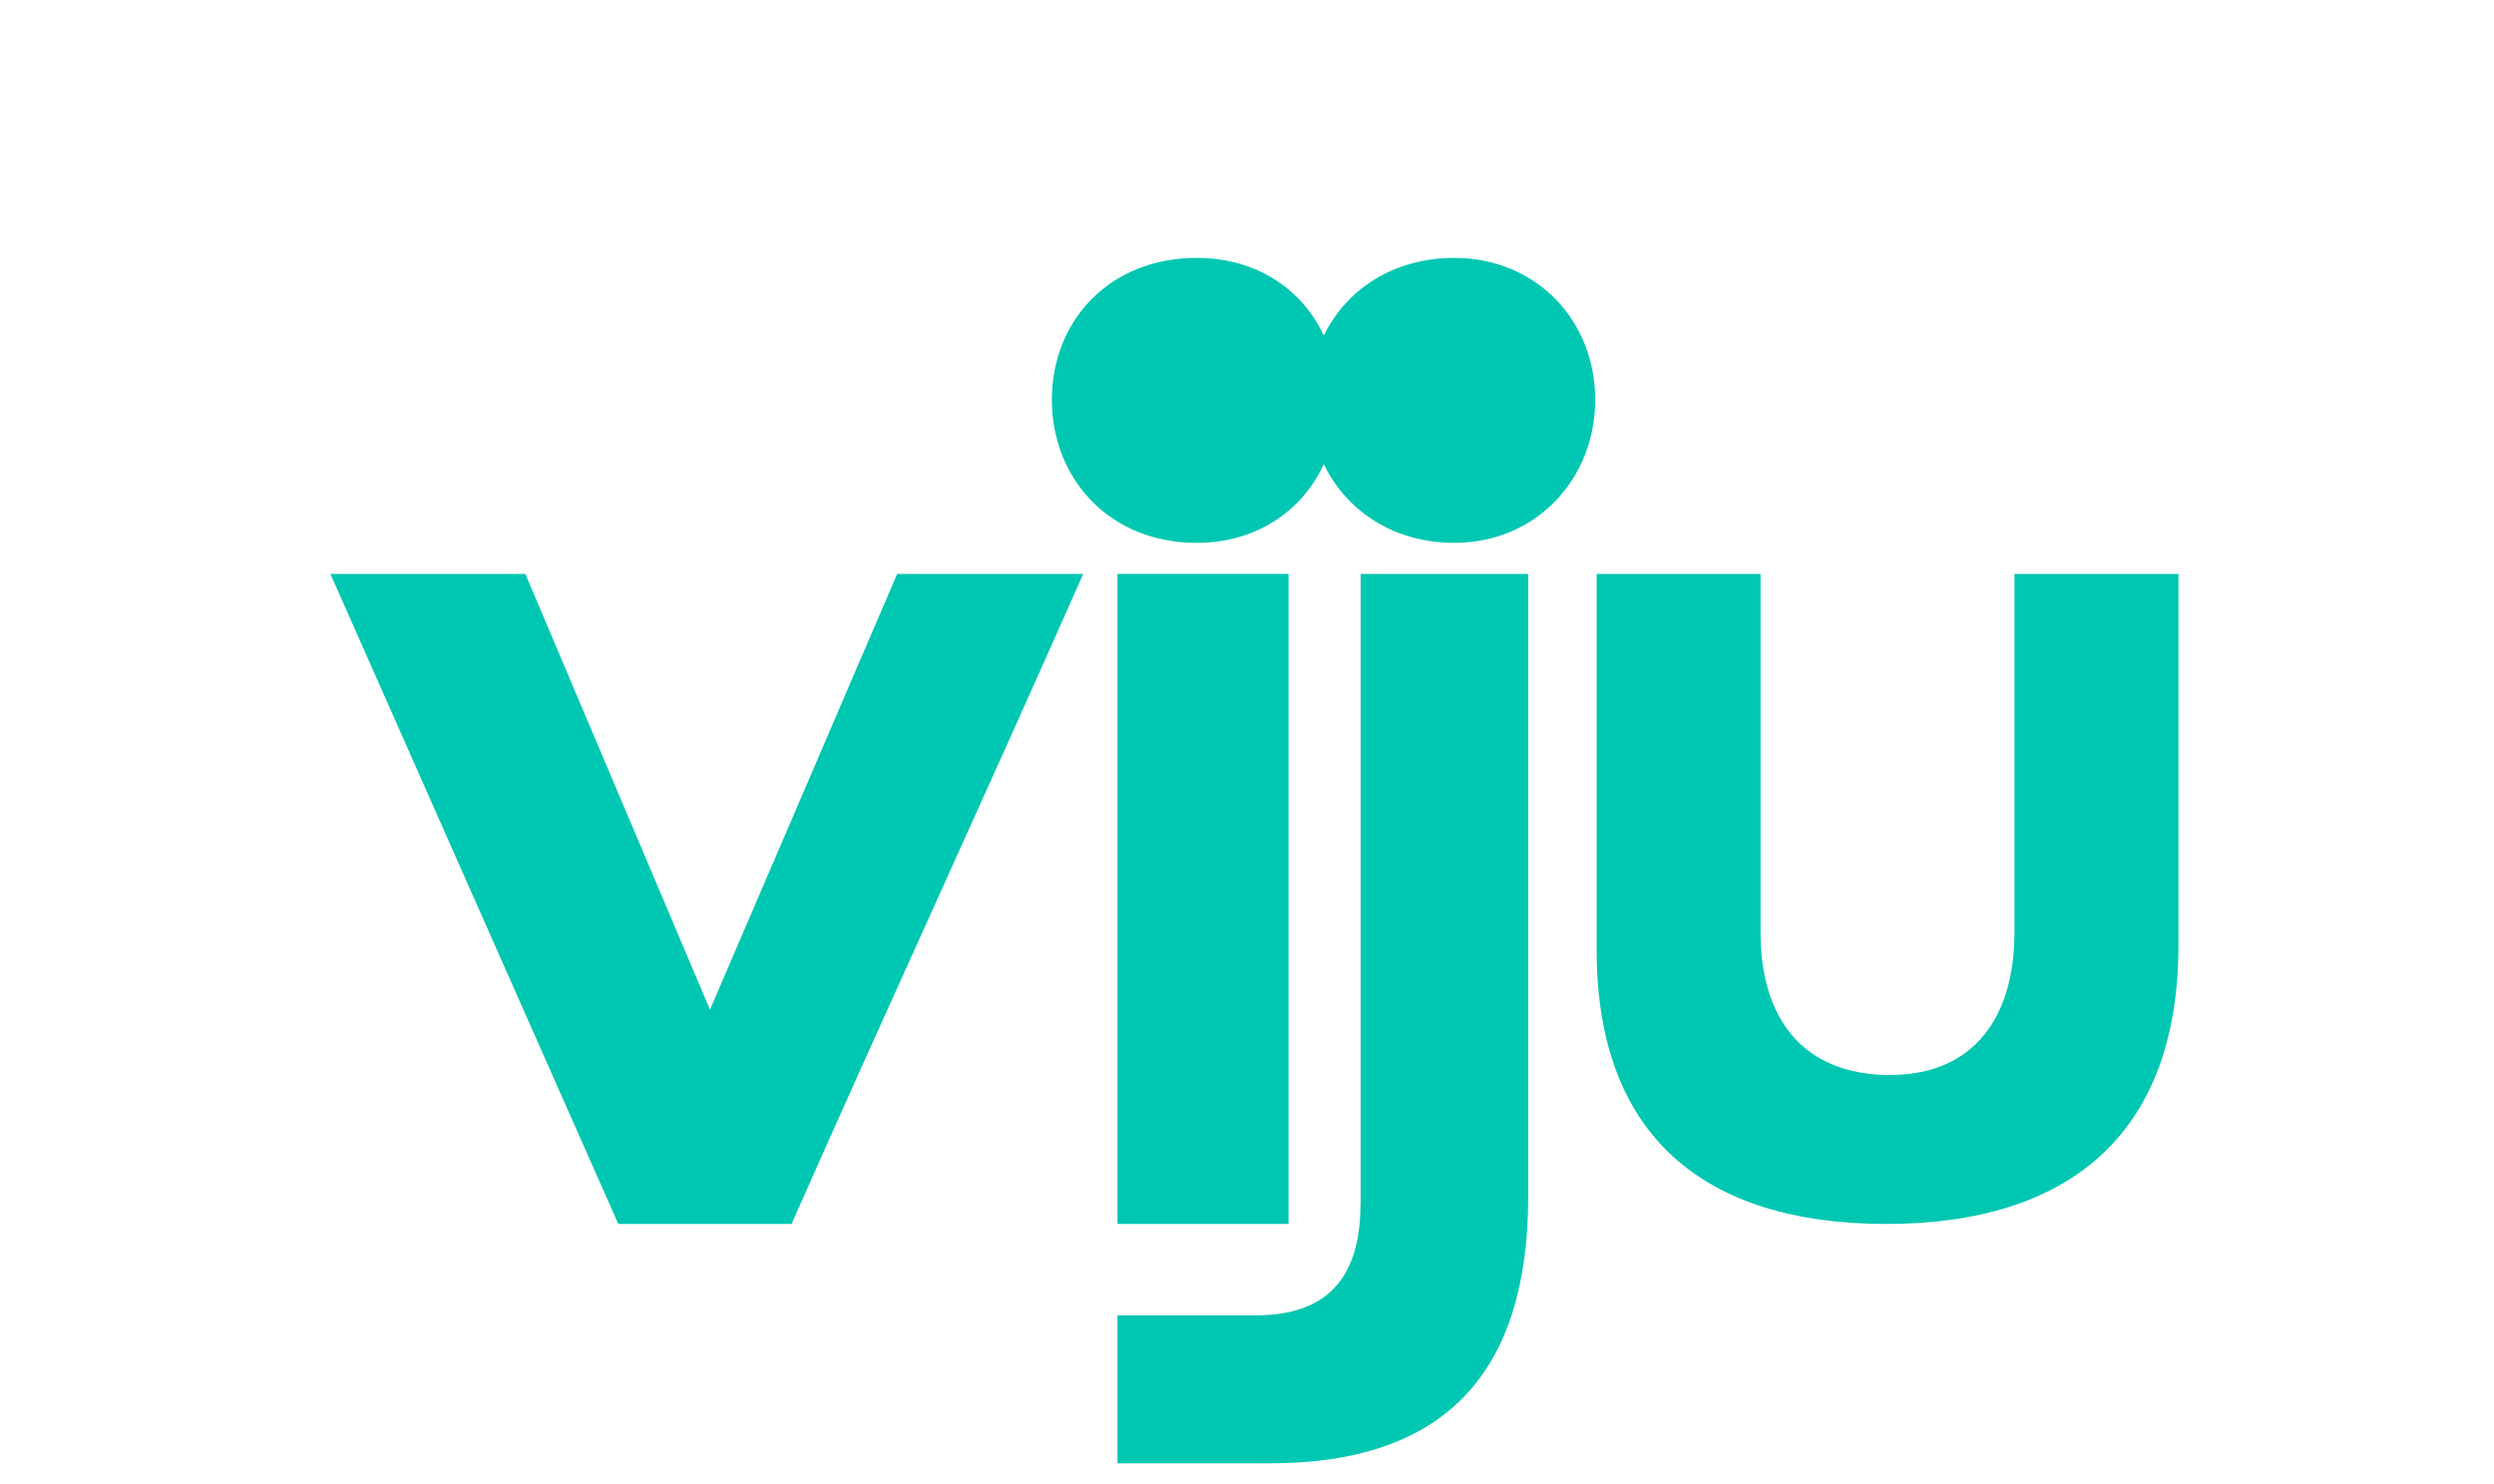 <?xml version="1.0" encoding="UTF-8"?> <svg xmlns="http://www.w3.org/2000/svg" width="84" height="50" viewBox="0 0 84 50" fill="none"><path d="M23.915 34.022L17.694 19.335H11.128L20.825 41.236H26.66C29.791 34.153 33.181 26.812 36.484 19.335H30.218L23.911 34.022H23.915Z" fill="#00C7B2"></path><path d="M45.824 40.53C45.824 42.636 45.061 44.314 42.303 44.314H37.638V49.3H42.771C48.668 49.3 51.471 46.247 51.471 40.313V19.335H45.828V40.53H45.824Z" fill="#00C7B2"></path><path d="M67.849 19.335V31.412C67.849 34.219 66.519 36.218 63.655 36.218C60.79 36.218 59.297 34.387 59.297 31.412V19.335H53.777V32.007C53.777 38.257 57.388 41.236 63.532 41.236C69.675 41.236 73.372 38.216 73.372 31.839V19.335H67.849Z" fill="#00C7B2"></path><path d="M48.981 8.689C46.937 8.689 45.345 9.745 44.588 11.306C43.859 9.745 42.32 8.689 40.305 8.689C37.37 8.689 35.428 10.804 35.428 13.466C35.428 16.128 37.37 18.289 40.305 18.289C42.32 18.289 43.859 17.211 44.588 15.639C45.345 17.211 46.937 18.289 48.981 18.289C51.741 18.289 53.728 16.132 53.728 13.466C53.728 10.8 51.745 8.689 48.981 8.689Z" fill="#00C7B2"></path><path d="M43.399 19.335H37.638V41.236H43.399V19.335Z" fill="#00C7B2"></path></svg> 
